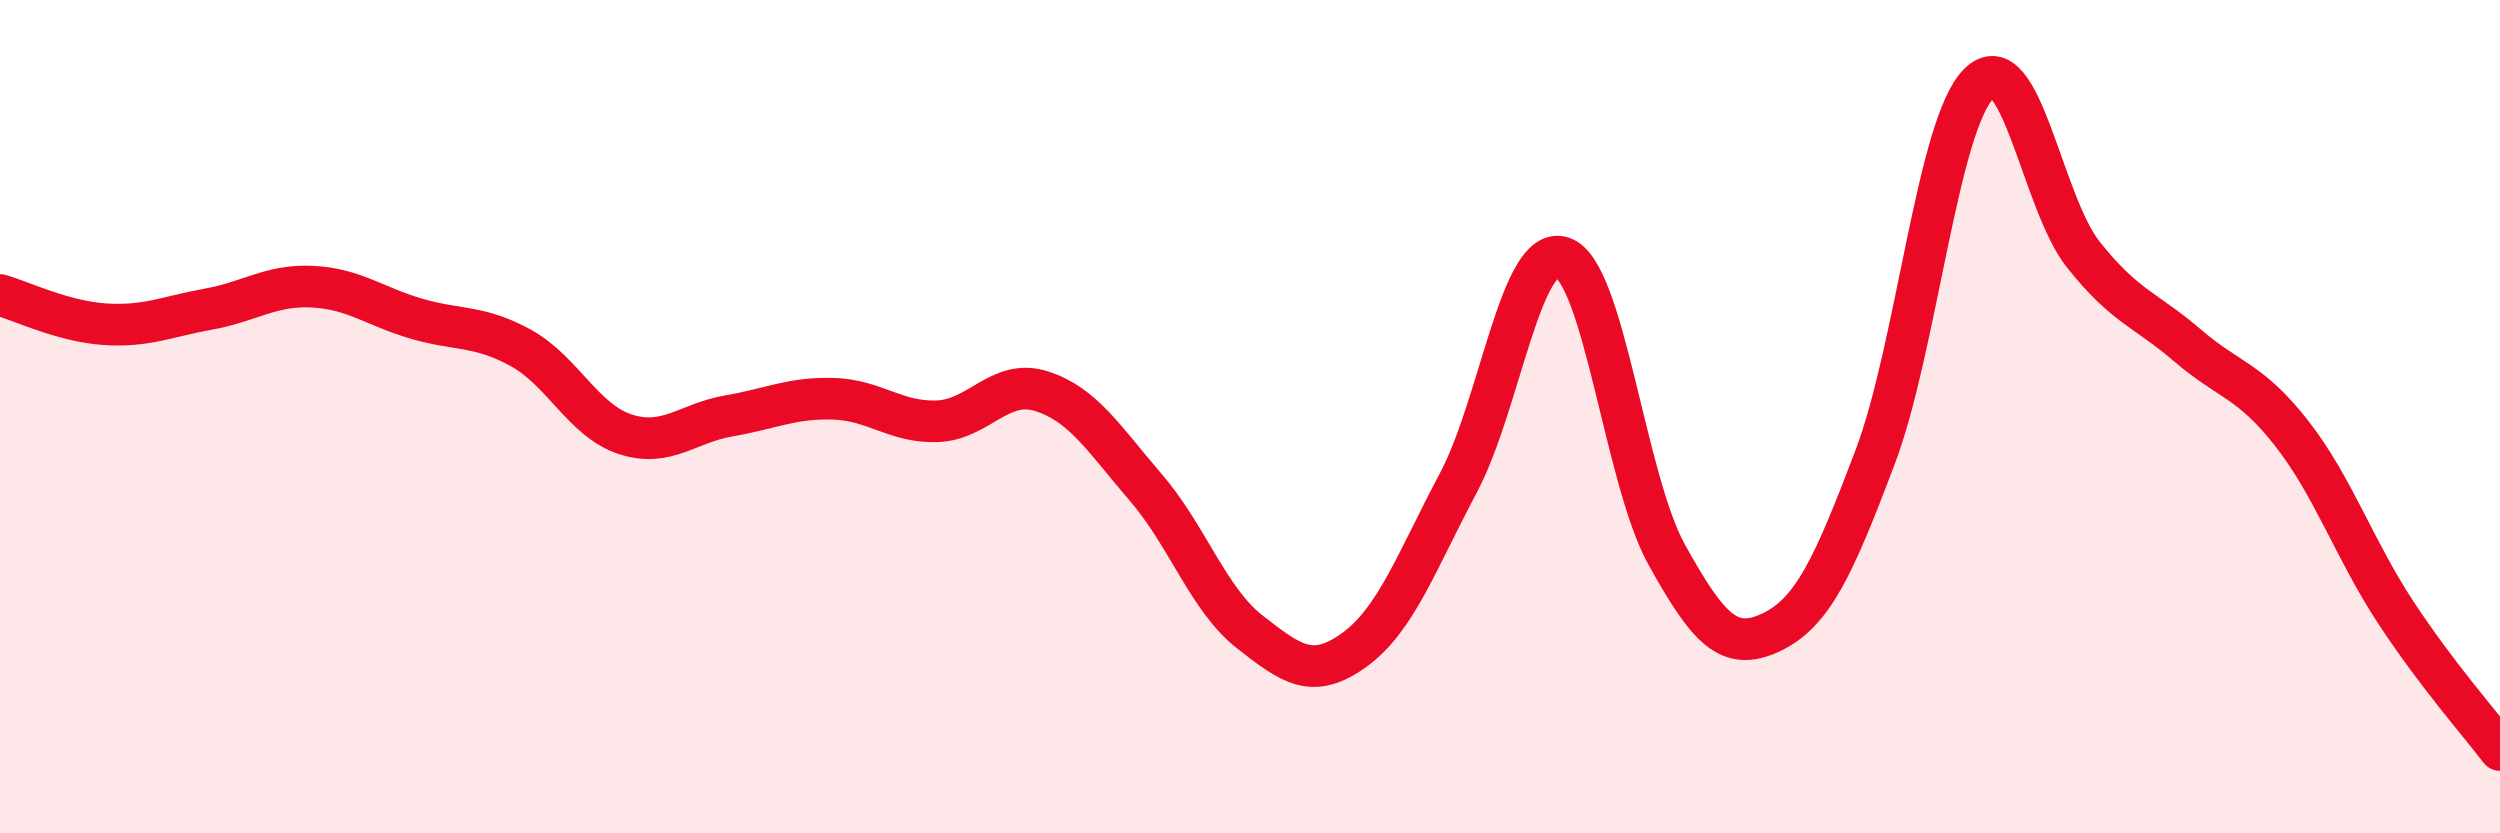 
    <svg width="60" height="20" viewBox="0 0 60 20" xmlns="http://www.w3.org/2000/svg">
      <path
        d="M 0,7.08 C 0.5,7.22 1.5,7.71 2.5,7.78 C 3.5,7.85 4,7.6 5,7.42 C 6,7.24 6.5,6.83 7.5,6.88 C 8.5,6.93 9,7.36 10,7.65 C 11,7.94 11.5,7.8 12.5,8.35 C 13.5,8.9 14,10.09 15,10.42 C 16,10.75 16.5,10.15 17.5,9.98 C 18.5,9.81 19,9.54 20,9.57 C 21,9.6 21.5,10.15 22.5,10.11 C 23.5,10.07 24,9.07 25,9.39 C 26,9.71 26.5,10.54 27.5,11.7 C 28.5,12.86 29,14.39 30,15.17 C 31,15.95 31.5,16.32 32.5,15.6 C 33.5,14.88 34,13.47 35,11.59 C 36,9.71 36.5,5.84 37.5,6.18 C 38.5,6.52 39,11.51 40,13.31 C 41,15.11 41.5,15.65 42.5,15.18 C 43.5,14.71 44,13.62 45,10.98 C 46,8.34 46.5,2.97 47.5,2 C 48.5,1.03 49,4.85 50,6.11 C 51,7.37 51.5,7.43 52.5,8.29 C 53.5,9.15 54,9.12 55,10.4 C 56,11.68 56.5,13.18 57.5,14.7 C 58.5,16.22 59.5,17.34 60,18L60 20L0 20Z"
        fill="#EB0A25"
        opacity="0.1"
        stroke-linecap="round"
        stroke-linejoin="round"
      />
      <path
        d="M 0,7.08 C 0.5,7.22 1.5,7.71 2.5,7.78 C 3.5,7.85 4,7.6 5,7.42 C 6,7.24 6.5,6.83 7.5,6.88 C 8.5,6.93 9,7.36 10,7.65 C 11,7.94 11.5,7.8 12.5,8.35 C 13.5,8.9 14,10.09 15,10.42 C 16,10.75 16.5,10.15 17.5,9.98 C 18.5,9.81 19,9.54 20,9.57 C 21,9.6 21.5,10.15 22.5,10.11 C 23.5,10.07 24,9.07 25,9.39 C 26,9.71 26.5,10.54 27.5,11.7 C 28.5,12.86 29,14.39 30,15.17 C 31,15.95 31.5,16.32 32.5,15.6 C 33.5,14.88 34,13.47 35,11.59 C 36,9.71 36.5,5.84 37.5,6.18 C 38.5,6.52 39,11.51 40,13.31 C 41,15.11 41.5,15.65 42.5,15.18 C 43.5,14.71 44,13.62 45,10.98 C 46,8.34 46.5,2.97 47.5,2 C 48.5,1.03 49,4.85 50,6.11 C 51,7.37 51.5,7.43 52.5,8.29 C 53.5,9.15 54,9.12 55,10.4 C 56,11.68 56.5,13.18 57.5,14.7 C 58.5,16.22 59.5,17.34 60,18"
        stroke="#EB0A25"
        stroke-width="1"
        fill="none"
        stroke-linecap="round"
        stroke-linejoin="round"
      />
    </svg>
  